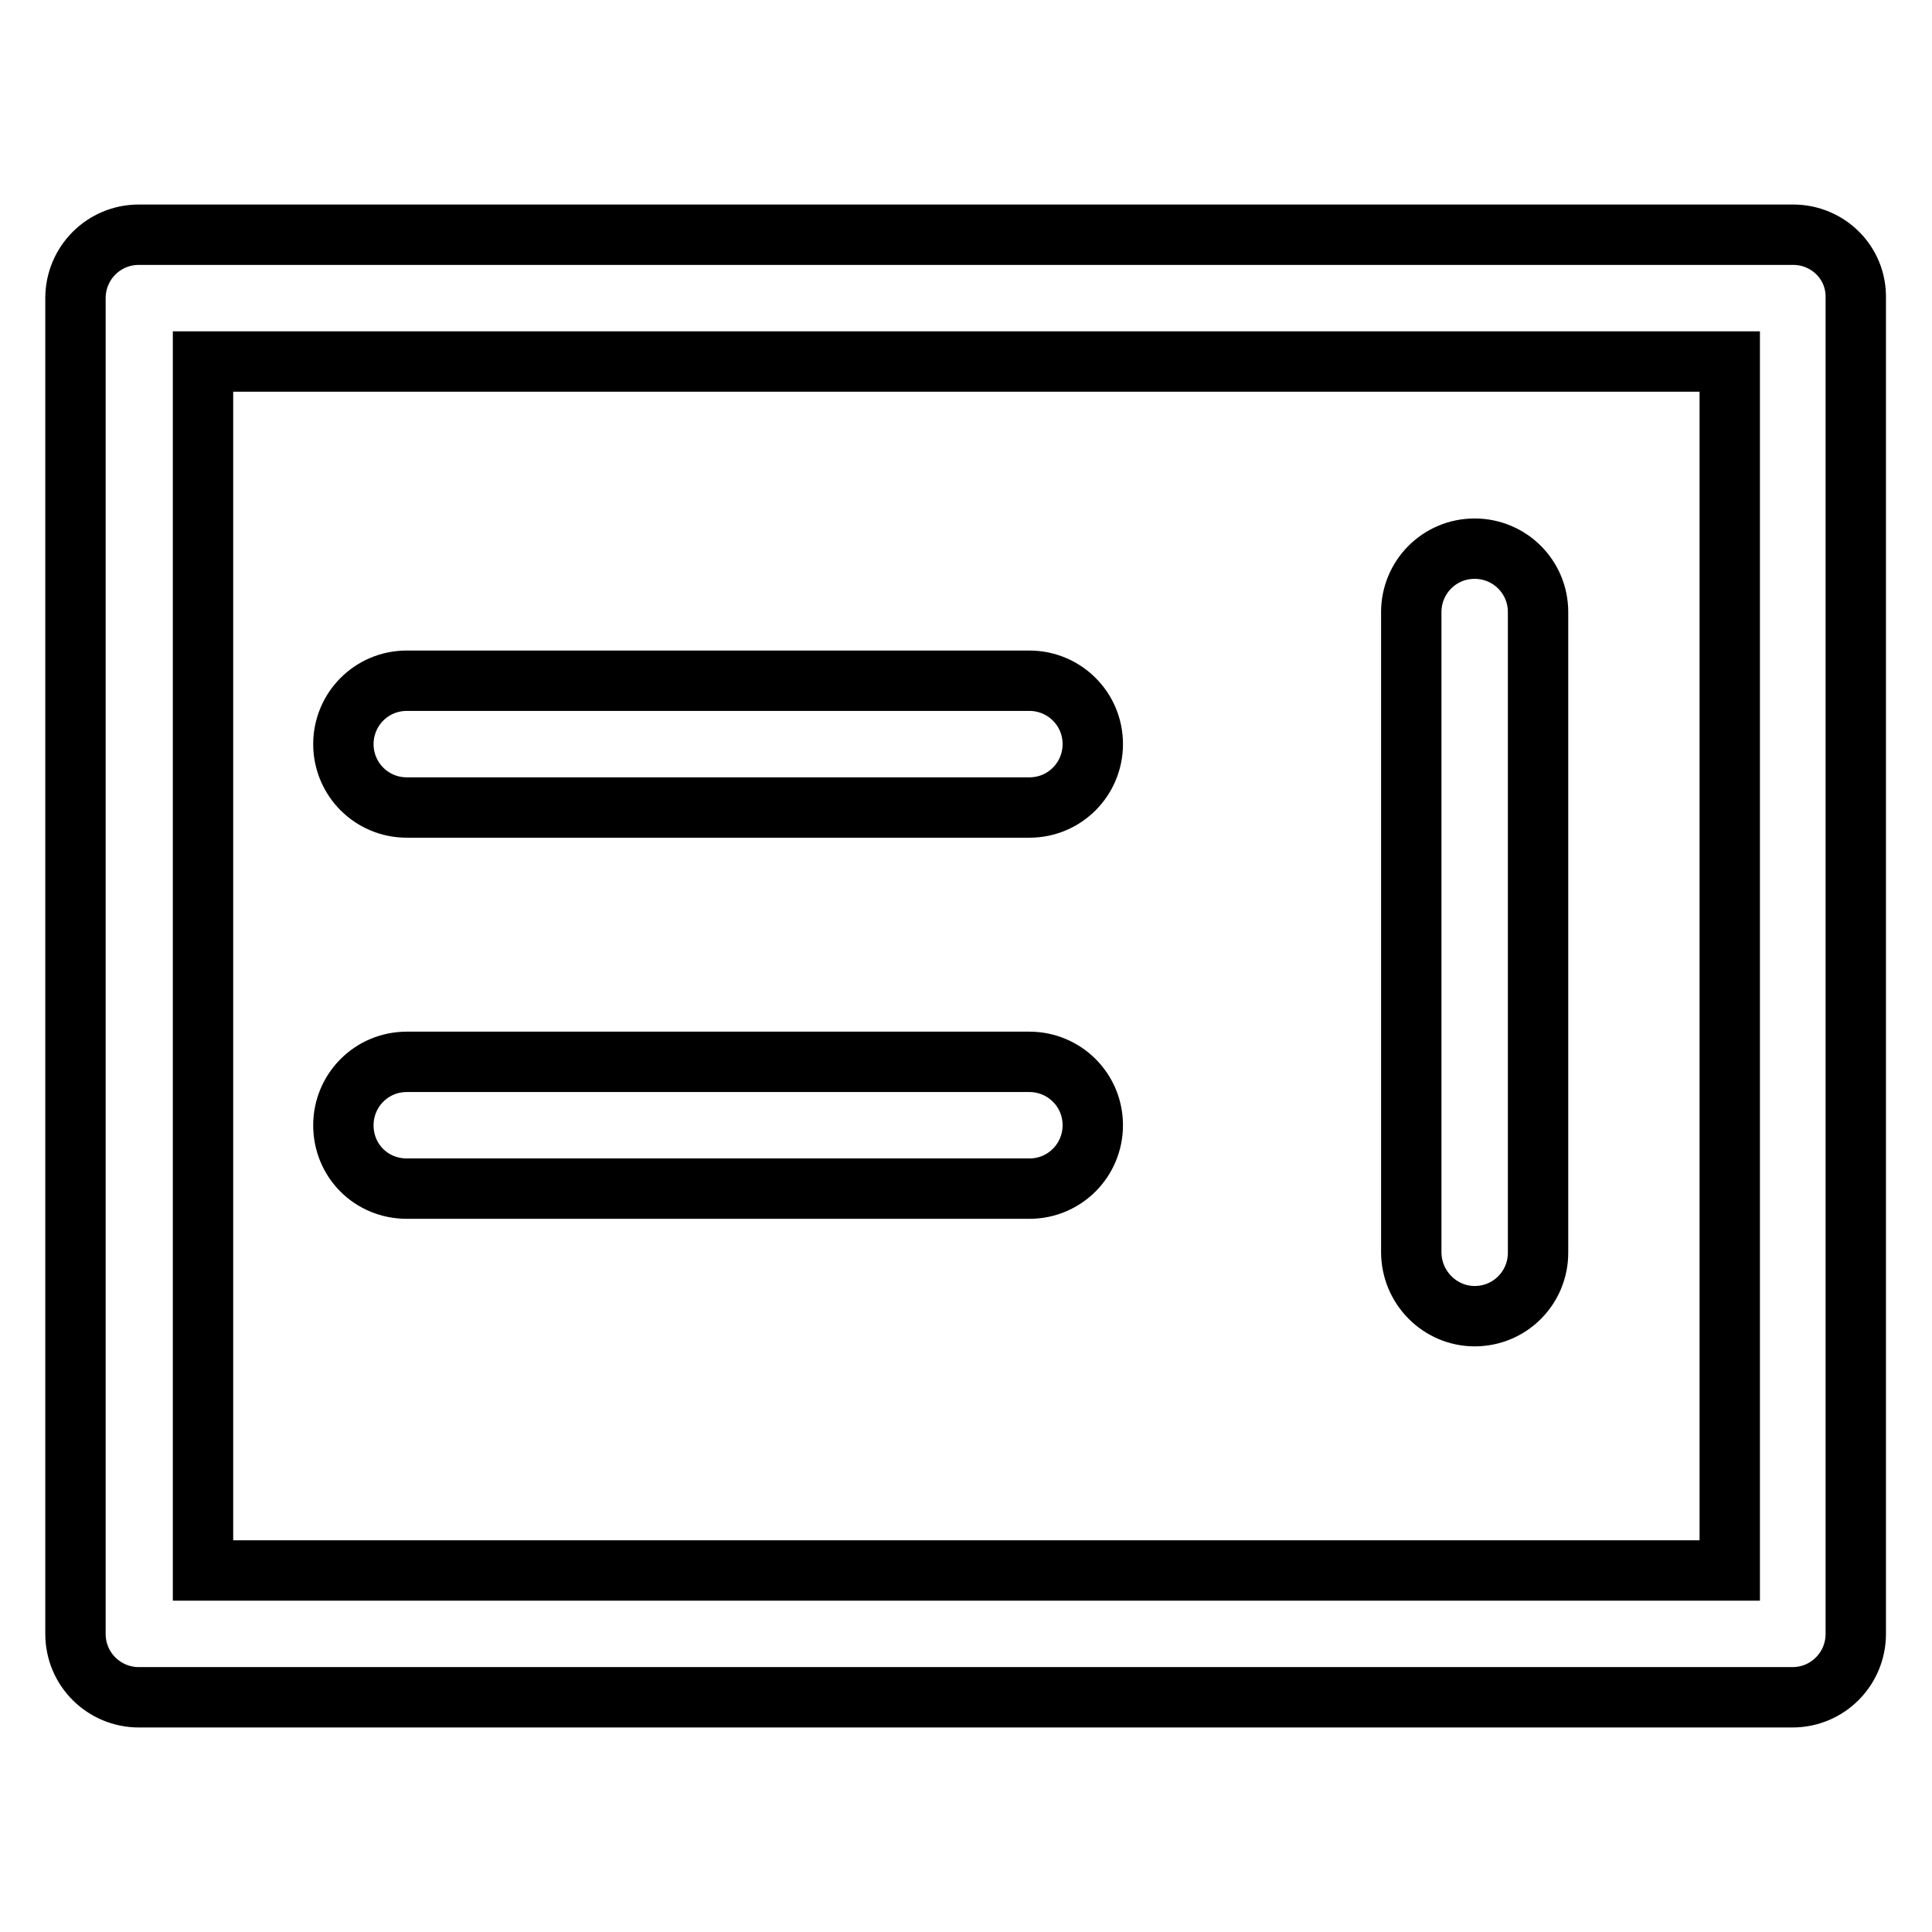 <?xml version="1.0" encoding="utf-8"?>
<!-- Svg Vector Icons : http://www.onlinewebfonts.com/icon -->
<!DOCTYPE svg PUBLIC "-//W3C//DTD SVG 1.1//EN" "http://www.w3.org/Graphics/SVG/1.1/DTD/svg11.dtd">
<svg version="1.1" xmlns="http://www.w3.org/2000/svg" xmlns:xlink="http://www.w3.org/1999/xlink" x="0px" y="0px" viewBox="0 0 256 256" enable-background="new 0 0 256 256" xml:space="preserve">
<g> <path stroke-width="8" fill-opacity="0" stroke="#000000"  d="M237.6,31.1H18.4c-4.7,0-8.4,3.8-8.4,8.4v177c0,4.7,3.8,8.4,8.4,8.4h219.1c4.7,0,8.4-3.8,8.4-8.4v-177 C246,34.8,242.2,31.1,237.6,31.1z M229.1,208.1H26.9V47.9h202.3V208.1z M53.9,107h82.5c4.7,0,8.4-3.8,8.4-8.4 c0-4.7-3.8-8.4-8.4-8.4H53.9c-4.7,0-8.4,3.8-8.4,8.4C45.5,103.2,49.2,107,53.9,107z M53.9,157.5h82.5c4.7,0,8.4-3.8,8.4-8.4 c0-4.7-3.8-8.4-8.4-8.4H53.9c-4.7,0-8.4,3.8-8.4,8.4C45.5,153.8,49.2,157.5,53.9,157.5z M195.4,174.4c4.7,0,8.4-3.8,8.4-8.4V81.1 c0-4.7-3.8-8.4-8.4-8.4c-4.7,0-8.4,3.8-8.4,8.4v84.8C187,170.6,190.8,174.4,195.4,174.4z"/></g>
</svg>